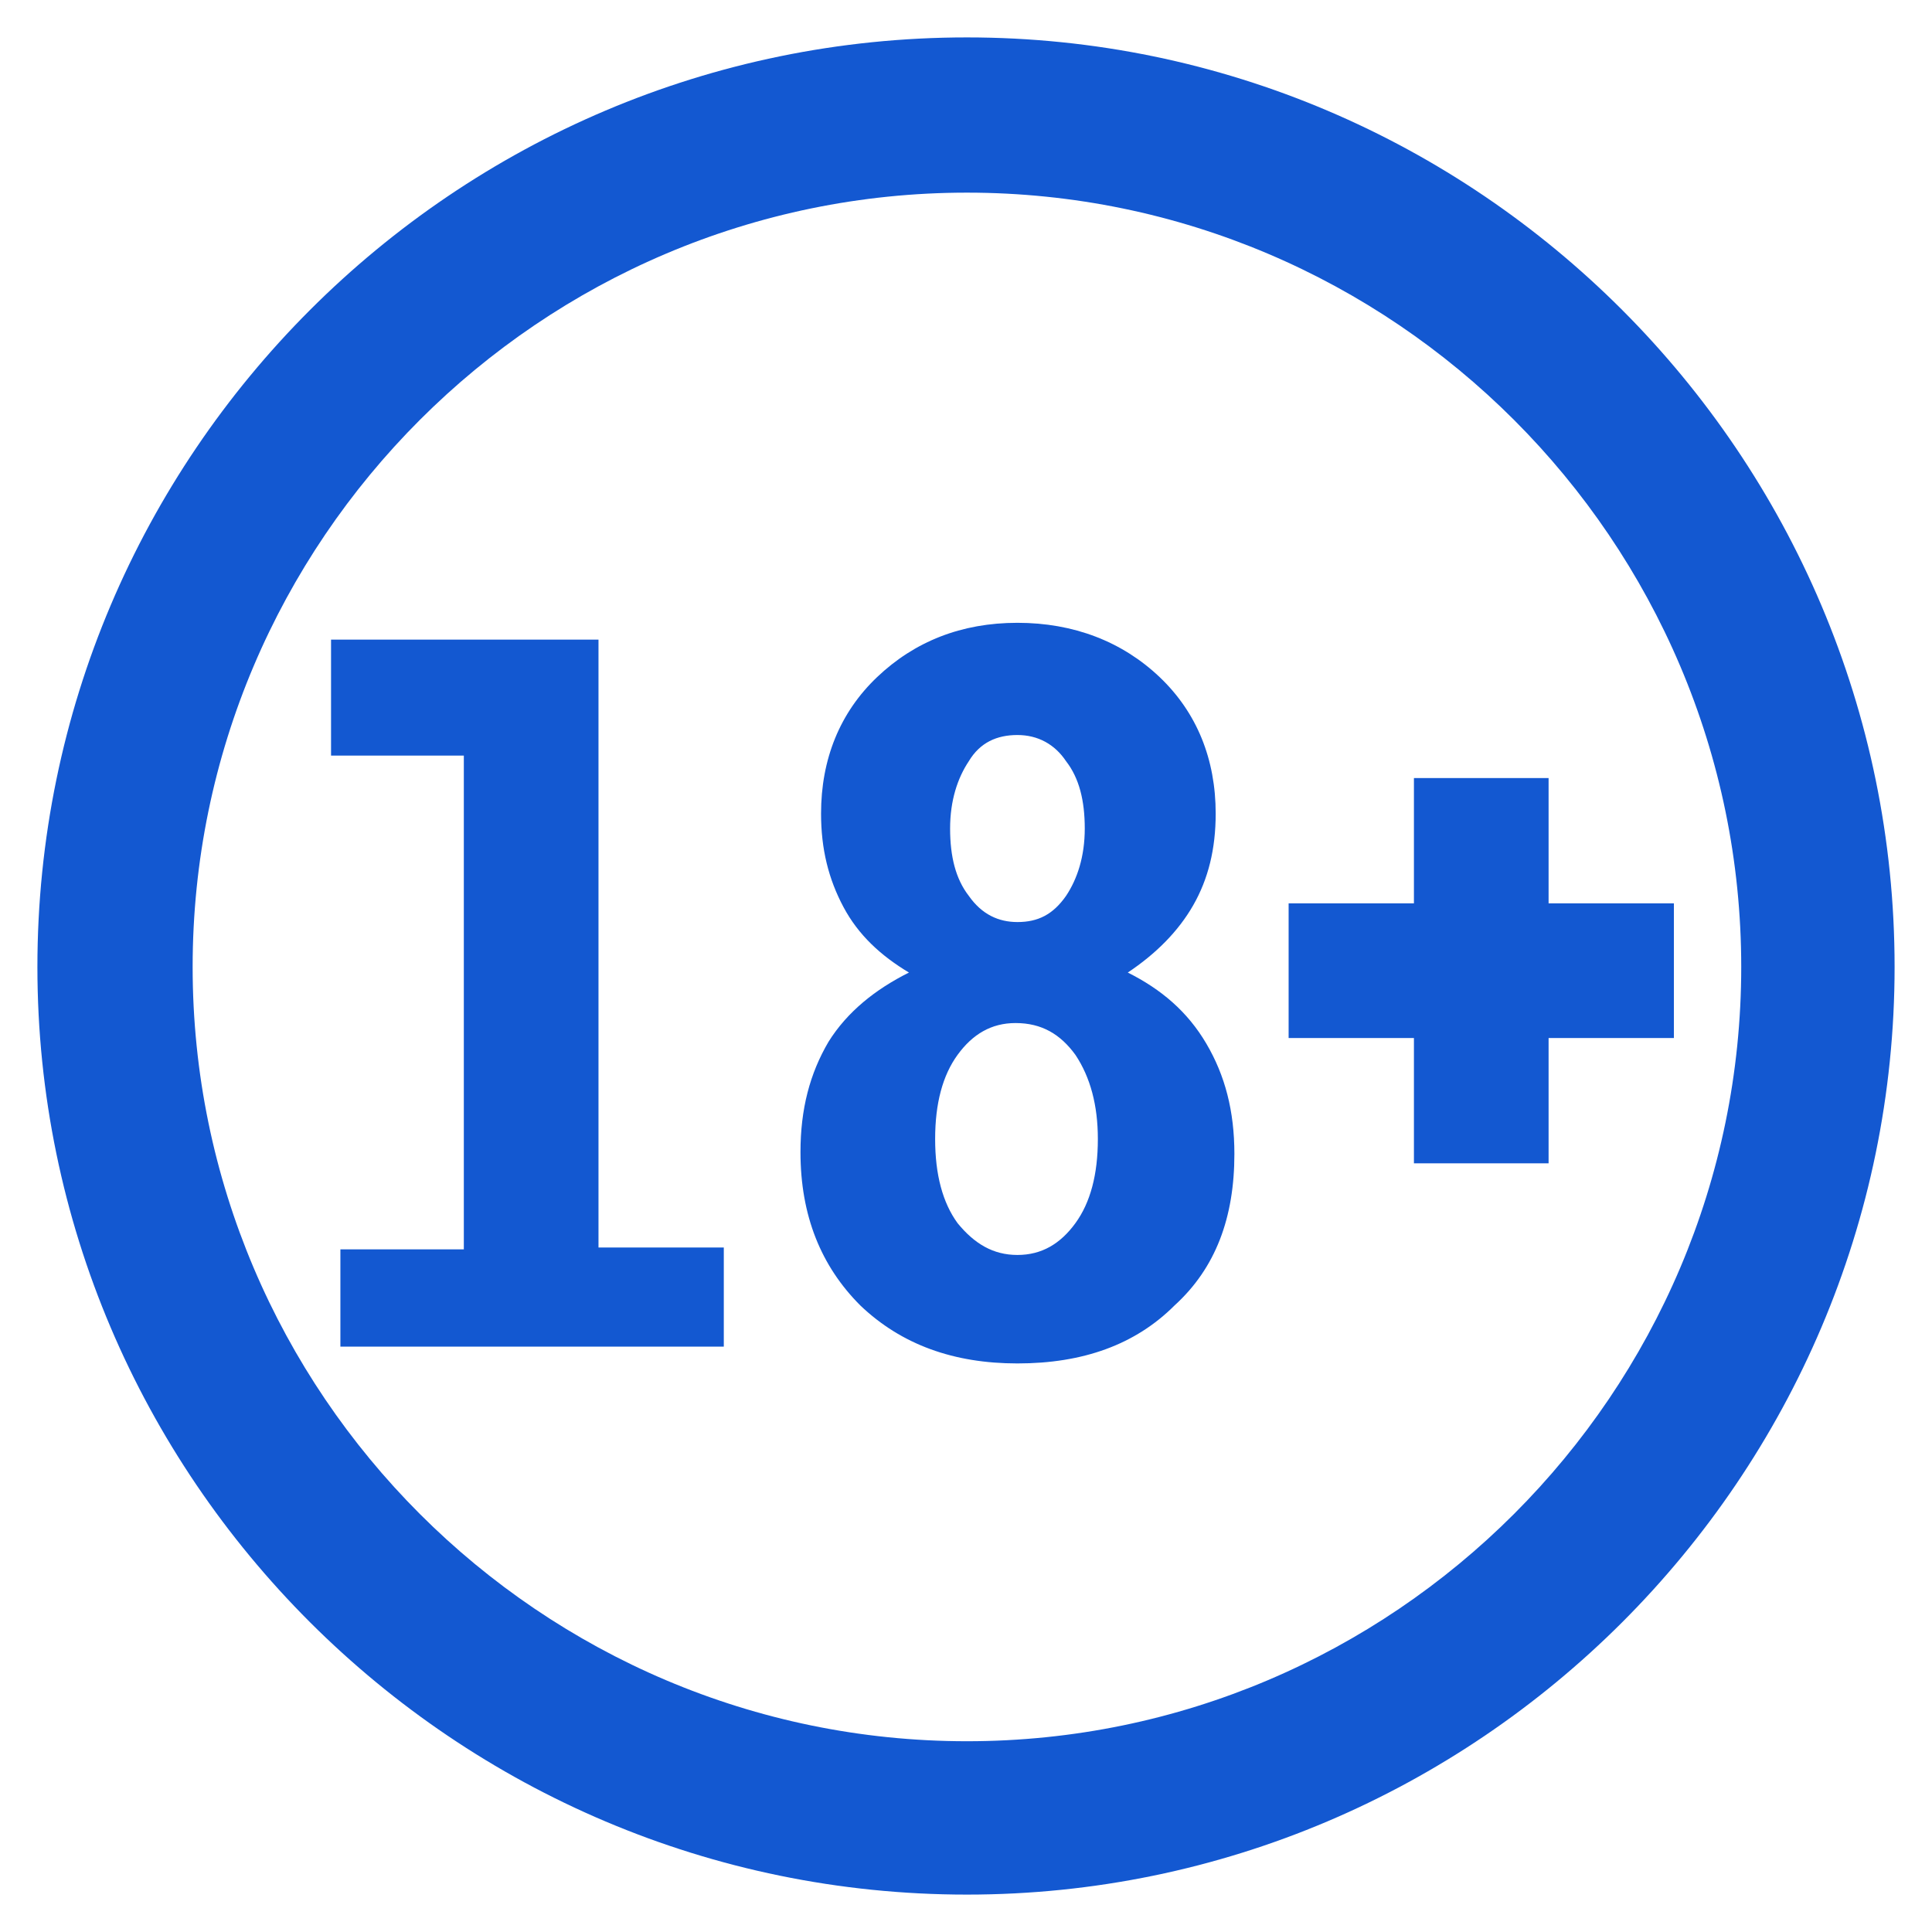 <?xml version="1.0" encoding="UTF-8"?>
<svg width="31" height="31" overflow="visible" preserveAspectRatio="none" version="1.2" viewBox="0 0 103.3 103.3" xml:space="preserve" xmlns="http://www.w3.org/2000/svg"><g transform="translate(1 1)"><g transform="translate(1 1)">
    <style type="text/css">
	.st0_1565809685794{fill-rule:evenodd;clip-rule:evenodd;}
</style>
    <path class="st0_1565809685794" d="m73.6 39.6h7.2v6.7h6.7v7.2h-6.7v6.7h-7.2v-6.7h-6.7v-7.2h6.7v-6.7zm-57.4 30.4v-5.2h6.6v-26.4h-7.1v-6.2h14.3v32.5h6.7v5.3h-20.5zm36.2-22.7c1.1 0 1.9-0.4 2.6-1.4 0.6-0.9 1-2.1 1-3.6s-0.3-2.7-1-3.6c-0.6-0.9-1.5-1.4-2.6-1.4s-2 0.4-2.6 1.4c-0.6 0.9-1 2.1-1 3.6s0.3 2.7 1 3.6c0.7 1 1.6 1.4 2.6 1.4zm0 17.8c1.3 0 2.3-0.6 3.1-1.7s1.2-2.6 1.2-4.5c0-1.8-0.4-3.3-1.2-4.5-0.8-1.1-1.8-1.7-3.2-1.7-1.3 0-2.3 0.6-3.1 1.7s-1.2 2.6-1.2 4.5 0.4 3.4 1.2 4.5c0.9 1.1 1.9 1.7 3.2 1.7zm-5.8-15.1c-1.5-0.9-2.7-2-3.5-3.5s-1.2-3.1-1.2-5c0-2.9 1-5.4 3-7.3s4.5-2.9 7.5-2.9 5.6 1 7.6 2.9 3 4.4 3 7.3c0 1.9-0.4 3.5-1.2 4.9s-2 2.6-3.5 3.6c1.8 0.9 3.2 2.1 4.2 3.8s1.5 3.6 1.5 5.9c0 3.4-1 6.1-3.2 8.1-2.1 2.1-4.9 3.1-8.4 3.1-3.4 0-6.2-1-8.4-3.1-2.1-2.1-3.2-4.8-3.2-8.2 0-2.3 0.5-4.2 1.5-5.9 1-1.6 2.5-2.8 4.3-3.7zm3.1-50c-27.4 0-49.7 22.3-49.7 49.7 0 27.3 22.3 49.6 49.7 49.6 27.3 0 49.6-22.3 49.6-49.6 0-27.4-22.3-49.7-49.6-49.7zm0 8.3c-22.8 0-41.4 18.6-41.4 41.4s18.6 41.4 41.4 41.4 41.4-18.6 41.4-41.4-18.6-41.4-41.4-41.4z" fill="#1358d1" vector-effect="non-scaling-stroke"/>
  </g></g></svg>
